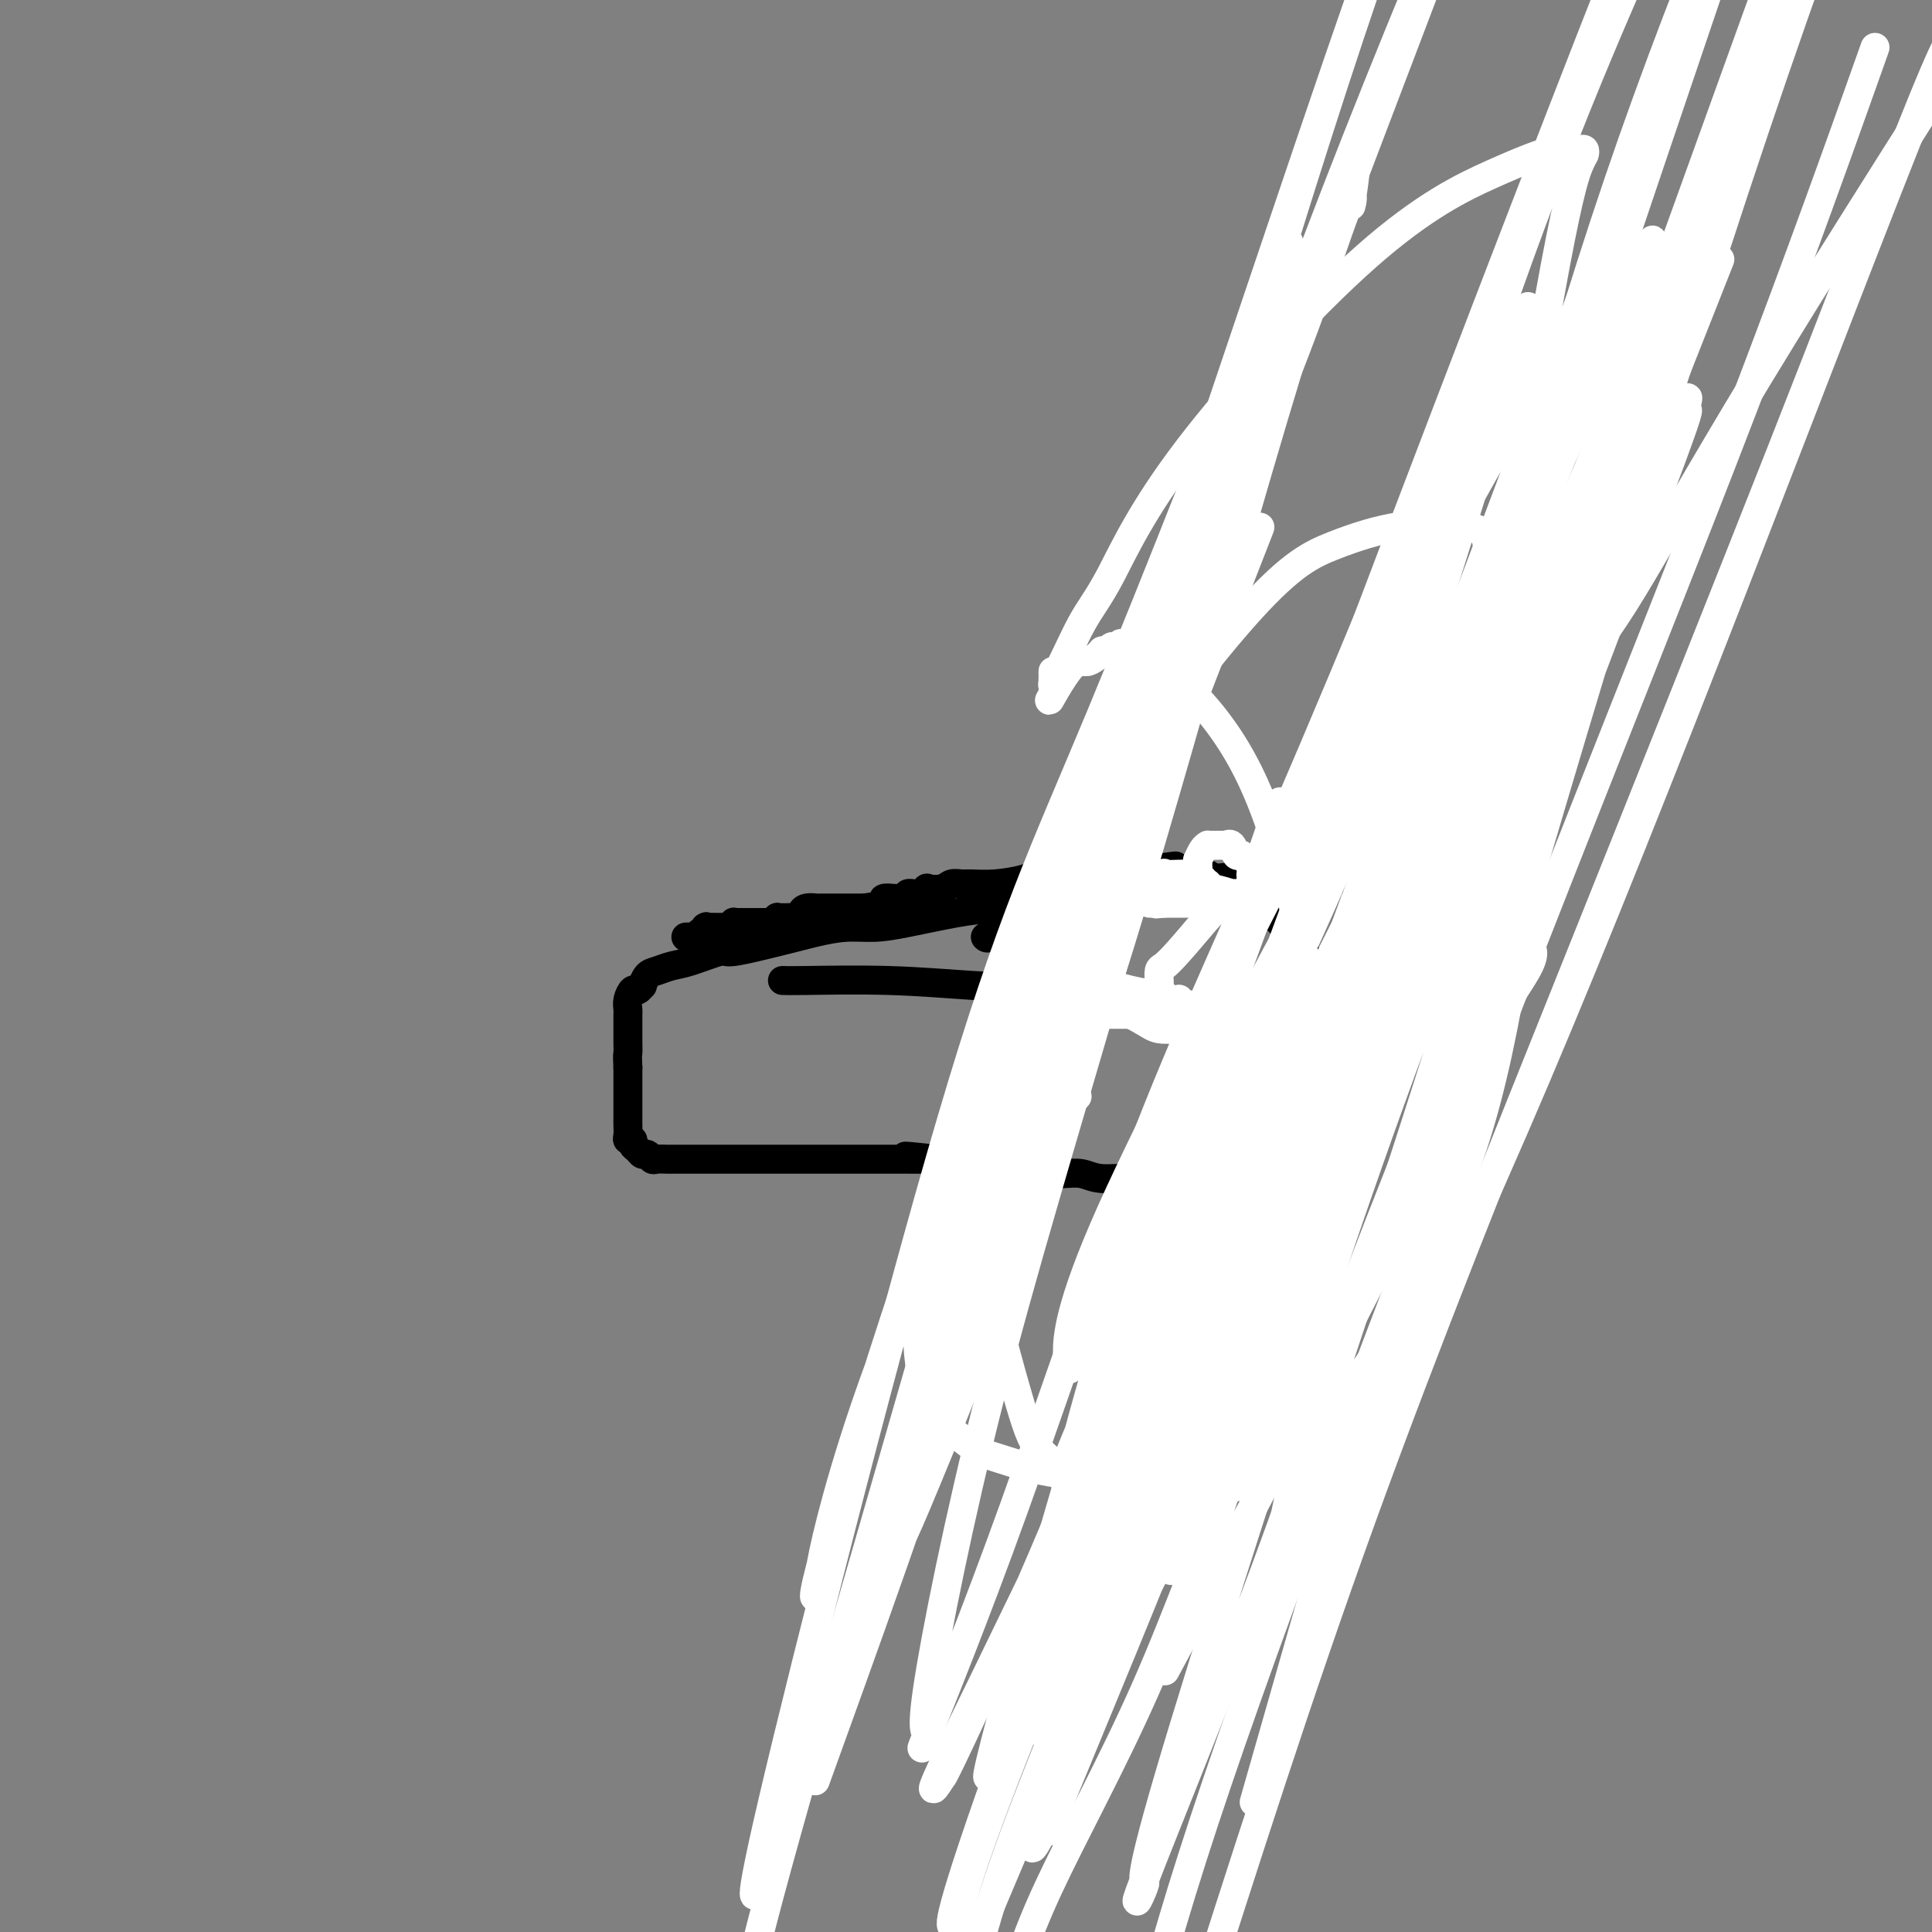 <svg viewBox='0 0 400 400' version='1.1' xmlns='http://www.w3.org/2000/svg' xmlns:xlink='http://www.w3.org/1999/xlink'><rect x="0" y="0" width="400" height="400" fill="#808080" stroke="none"/><g fill='none' stroke='#000000' stroke-width='6' stroke-linecap='round' stroke-linejoin='round'><path d='M142,194c0.416,-0.002 0.832,-0.005 1,0c0.168,0.005 0.087,0.016 0,0c-0.087,-0.016 -0.181,-0.060 0,0c0.181,0.060 0.636,0.222 1,0c0.364,-0.222 0.636,-0.829 1,-1c0.364,-0.171 0.818,0.094 1,0c0.182,-0.094 0.091,-0.547 0,-1'/><path d='M146,192c0.576,-0.309 0.015,-0.083 0,0c-0.015,0.083 0.517,0.022 1,0c0.483,-0.022 0.917,-0.006 1,0c0.083,0.006 -0.185,0.001 0,0c0.185,-0.001 0.824,0.001 1,0c0.176,-0.001 -0.110,-0.004 0,0c0.110,0.004 0.617,0.015 1,0c0.383,-0.015 0.643,-0.057 1,0c0.357,0.057 0.813,0.211 1,0c0.187,-0.211 0.106,-0.789 0,-1c-0.106,-0.211 -0.235,-0.057 0,0c0.235,0.057 0.836,0.015 1,0c0.164,-0.015 -0.110,-0.004 0,0c0.110,0.004 0.603,0.001 1,0c0.397,-0.001 0.698,-0.000 1,0c0.302,0.000 0.606,0.000 1,0c0.394,-0.000 0.879,-0.000 1,0c0.121,0.000 -0.121,0.000 0,0c0.121,-0.000 0.606,-0.000 1,0c0.394,0.000 0.697,0.000 1,0'/><path d='M159,191c1.966,-0.150 0.382,-0.026 0,0c-0.382,0.026 0.437,-0.046 1,0c0.563,0.046 0.868,0.208 1,0c0.132,-0.208 0.091,-0.788 0,-1c-0.091,-0.212 -0.233,-0.057 0,0c0.233,0.057 0.841,0.016 1,0c0.159,-0.016 -0.130,-0.007 0,0c0.130,0.007 0.677,0.012 1,0c0.323,-0.012 0.420,-0.042 1,0c0.580,0.042 1.643,0.155 2,0c0.357,-0.155 0.008,-0.577 0,-1c-0.008,-0.423 0.326,-0.845 1,-1c0.674,-0.155 1.687,-0.041 2,0c0.313,0.041 -0.075,0.011 0,0c0.075,-0.011 0.611,-0.003 1,0c0.389,0.003 0.629,0.001 1,0c0.371,-0.001 0.873,-0.000 1,0c0.127,0.000 -0.121,0.000 0,0c0.121,-0.000 0.610,-0.000 1,0c0.390,0.000 0.682,0.000 1,0c0.318,-0.000 0.663,-0.000 1,0c0.337,0.000 0.668,0.000 1,0c0.332,-0.000 0.666,-0.000 1,0c0.334,0.000 0.667,0.000 1,0c0.333,-0.000 0.667,-0.000 1,0'/><path d='M179,188c3.067,-0.465 0.735,-0.127 0,0c-0.735,0.127 0.127,0.044 1,0c0.873,-0.044 1.758,-0.050 2,0c0.242,0.050 -0.158,0.157 0,0c0.158,-0.157 0.873,-0.578 1,-1c0.127,-0.422 -0.333,-0.844 0,-1c0.333,-0.156 1.461,-0.046 2,0c0.539,0.046 0.490,0.027 1,0c0.510,-0.027 1.581,-0.064 2,0c0.419,0.064 0.187,0.227 0,0c-0.187,-0.227 -0.327,-0.844 0,-1c0.327,-0.156 1.123,0.151 2,0c0.877,-0.151 1.835,-0.758 2,-1c0.165,-0.242 -0.463,-0.118 0,0c0.463,0.118 2.018,0.228 3,0c0.982,-0.228 1.390,-0.796 2,-1c0.610,-0.204 1.423,-0.045 2,0c0.577,0.045 0.917,-0.026 2,0c1.083,0.026 2.908,0.147 5,0c2.092,-0.147 4.450,-0.561 6,-1c1.550,-0.439 2.290,-0.902 3,-1c0.710,-0.098 1.389,0.170 3,0c1.611,-0.170 4.153,-0.778 5,-1c0.847,-0.222 -0.001,-0.060 0,0c0.001,0.060 0.850,0.016 2,0c1.150,-0.016 2.599,-0.004 3,0c0.401,0.004 -0.246,0.001 0,0c0.246,-0.001 1.386,-0.000 2,0c0.614,0.000 0.704,0.000 1,0c0.296,-0.000 0.799,-0.000 2,0c1.201,0.000 3.101,0.000 5,0'/><path d='M238,180c9.528,-1.297 3.847,-0.541 3,0c-0.847,0.541 3.139,0.867 5,1c1.861,0.133 1.598,0.074 2,0c0.402,-0.074 1.470,-0.164 2,0c0.530,0.164 0.522,0.583 1,1c0.478,0.417 1.443,0.831 2,1c0.557,0.169 0.705,0.094 1,0c0.295,-0.094 0.737,-0.205 1,0c0.263,0.205 0.347,0.726 1,1c0.653,0.274 1.876,0.301 3,1c1.124,0.699 2.148,2.069 3,3c0.852,0.931 1.533,1.421 3,3c1.467,1.579 3.720,4.247 5,6c1.280,1.753 1.587,2.593 2,4c0.413,1.407 0.933,3.383 1,4c0.067,0.617 -0.318,-0.123 0,0c0.318,0.123 1.339,1.110 2,2c0.661,0.890 0.962,1.682 1,3c0.038,1.318 -0.186,3.161 0,4c0.186,0.839 0.782,0.673 1,3c0.218,2.327 0.058,7.148 0,10c-0.058,2.852 -0.016,3.734 0,5c0.016,1.266 0.004,2.915 0,4c-0.004,1.085 -0.001,1.605 0,2c0.001,0.395 0.000,0.665 0,1c-0.000,0.335 0.001,0.734 0,1c-0.001,0.266 -0.003,0.400 0,1c0.003,0.600 0.011,1.666 0,2c-0.011,0.334 -0.041,-0.064 0,0c0.041,0.064 0.155,0.590 0,1c-0.155,0.410 -0.577,0.705 -1,1'/><path d='M276,245c-0.316,4.555 -0.605,1.942 -1,1c-0.395,-0.942 -0.894,-0.214 -1,0c-0.106,0.214 0.183,-0.086 0,0c-0.183,0.086 -0.837,0.559 -1,1c-0.163,0.441 0.163,0.850 0,1c-0.163,0.150 -0.817,0.040 -1,0c-0.183,-0.040 0.105,-0.011 0,0c-0.105,0.011 -0.605,0.004 -1,0c-0.395,-0.004 -0.687,-0.004 -1,0c-0.313,0.004 -0.646,0.012 -1,0c-0.354,-0.012 -0.729,-0.046 -1,0c-0.271,0.046 -0.439,0.171 -1,0c-0.561,-0.171 -1.515,-0.638 -3,-1c-1.485,-0.362 -3.499,-0.618 -7,-1c-3.501,-0.382 -8.487,-0.891 -12,-1c-3.513,-0.109 -5.551,0.181 -7,0c-1.449,-0.181 -2.308,-0.833 -4,-1c-1.692,-0.167 -4.215,0.151 -6,0c-1.785,-0.151 -2.830,-0.773 -4,-1c-1.170,-0.227 -2.465,-0.061 -4,0c-1.535,0.061 -3.309,0.017 -5,0c-1.691,-0.017 -3.298,-0.008 -4,0c-0.702,0.008 -0.497,0.013 -1,0c-0.503,-0.013 -1.714,-0.046 -2,0c-0.286,0.046 0.351,0.170 0,0c-0.351,-0.170 -1.691,-0.634 -3,-1c-1.309,-0.366 -2.588,-0.634 -4,-1c-1.412,-0.366 -2.957,-0.829 -4,-1c-1.043,-0.171 -1.584,-0.049 -2,0c-0.416,0.049 -0.708,0.024 -1,0'/><path d='M194,240c-11.748,-1.238 -4.619,-0.332 -2,0c2.619,0.332 0.727,0.089 0,0c-0.727,-0.089 -0.290,-0.024 -1,0c-0.710,0.024 -2.568,0.006 -3,0c-0.432,-0.006 0.562,-0.002 0,0c-0.562,0.002 -2.681,0.000 -4,0c-1.319,-0.000 -1.837,-0.000 -2,0c-0.163,0.000 0.029,0.000 -1,0c-1.029,-0.000 -3.280,-0.000 -5,0c-1.720,0.000 -2.909,0.000 -4,0c-1.091,-0.000 -2.085,-0.000 -6,0c-3.915,0.000 -10.751,0.000 -14,0c-3.249,-0.000 -2.912,-0.000 -4,0c-1.088,0.000 -3.600,0.000 -5,0c-1.400,-0.000 -1.688,-0.000 -2,0c-0.312,0.000 -0.647,0.001 -1,0c-0.353,-0.001 -0.725,-0.004 -1,0c-0.275,0.004 -0.455,0.016 -1,0c-0.545,-0.016 -1.455,-0.060 -2,0c-0.545,0.060 -0.724,0.224 -1,0c-0.276,-0.224 -0.647,-0.834 -1,-1c-0.353,-0.166 -0.687,0.114 -1,0c-0.313,-0.114 -0.606,-0.621 -1,-1c-0.394,-0.379 -0.890,-0.630 -1,-1c-0.110,-0.370 0.167,-0.860 0,-1c-0.167,-0.140 -0.777,0.071 -1,0c-0.223,-0.071 -0.060,-0.425 0,-1c0.060,-0.575 0.016,-1.371 0,-2c-0.016,-0.629 -0.004,-1.093 0,-2c0.004,-0.907 0.001,-2.259 0,-4c-0.001,-1.741 -0.001,-3.870 0,-6'/><path d='M130,221c-0.155,-3.046 -0.041,-2.660 0,-3c0.041,-0.340 0.011,-1.404 0,-2c-0.011,-0.596 -0.003,-0.723 0,-1c0.003,-0.277 0.001,-0.703 0,-1c-0.001,-0.297 -0.001,-0.463 0,-1c0.001,-0.537 0.003,-1.444 0,-2c-0.003,-0.556 -0.012,-0.761 0,-1c0.012,-0.239 0.046,-0.513 0,-1c-0.046,-0.487 -0.171,-1.186 0,-2c0.171,-0.814 0.637,-1.741 1,-2c0.363,-0.259 0.624,0.152 1,0c0.376,-0.152 0.866,-0.867 1,-1c0.134,-0.133 -0.088,0.317 0,0c0.088,-0.317 0.487,-1.399 1,-2c0.513,-0.601 1.142,-0.719 2,-1c0.858,-0.281 1.945,-0.723 3,-1c1.055,-0.277 2.077,-0.389 4,-1c1.923,-0.611 4.746,-1.722 6,-2c1.254,-0.278 0.939,0.275 3,0c2.061,-0.275 6.500,-1.380 9,-2c2.500,-0.620 3.062,-0.757 4,-1c0.938,-0.243 2.251,-0.594 4,-1c1.749,-0.406 3.932,-0.868 6,-1c2.068,-0.132 4.020,0.067 6,0c1.980,-0.067 3.989,-0.399 7,-1c3.011,-0.601 7.023,-1.470 10,-2c2.977,-0.530 4.919,-0.722 8,-1c3.081,-0.278 7.300,-0.641 11,-1c3.700,-0.359 6.881,-0.712 9,-1c2.119,-0.288 3.177,-0.511 6,-1c2.823,-0.489 7.412,-1.245 12,-2'/><path d='M244,183c17.277,-2.646 7.971,-0.762 6,0c-1.971,0.762 3.394,0.400 7,0c3.606,-0.400 5.452,-0.839 7,-1c1.548,-0.161 2.799,-0.043 4,0c1.201,0.043 2.354,0.012 3,0c0.646,-0.012 0.786,-0.003 1,0c0.214,0.003 0.501,0.001 1,0c0.499,-0.001 1.210,-0.000 2,0c0.790,0.000 1.658,0.000 2,0c0.342,-0.000 0.158,-0.000 0,0c-0.158,0.000 -0.291,-0.000 0,0c0.291,0.000 1.005,0.000 1,0c-0.005,-0.000 -0.730,-0.000 -1,0c-0.270,0.000 -0.084,0.000 0,0c0.084,-0.000 0.065,-0.001 0,0c-0.065,0.001 -0.177,0.004 -1,0c-0.823,-0.004 -2.357,-0.016 -3,0c-0.643,0.016 -0.394,0.060 -1,0c-0.606,-0.060 -2.067,-0.223 -5,0c-2.933,0.223 -7.338,0.833 -11,1c-3.662,0.167 -6.579,-0.110 -9,0c-2.421,0.110 -4.344,0.607 -6,1c-1.656,0.393 -3.045,0.684 -4,1c-0.955,0.316 -1.478,0.658 -2,1'/><path d='M235,186c-7.303,0.567 -4.062,-0.017 -3,0c1.062,0.017 -0.057,0.635 -2,1c-1.943,0.365 -4.710,0.477 -7,1c-2.290,0.523 -4.104,1.459 -6,2c-1.896,0.541 -3.874,0.688 -5,1c-1.126,0.312 -1.402,0.787 -2,1c-0.598,0.213 -1.519,0.162 -2,0c-0.481,-0.162 -0.521,-0.435 -1,0c-0.479,0.435 -1.398,1.579 -2,2c-0.602,0.421 -0.886,0.120 -1,0c-0.114,-0.120 -0.057,-0.060 0,0'/><path d='M162,203c0.614,0.026 1.229,0.052 5,0c3.771,-0.052 10.700,-0.183 17,0c6.300,0.183 11.973,0.679 17,1c5.027,0.321 9.409,0.468 15,1c5.591,0.532 12.392,1.449 16,2c3.608,0.551 4.025,0.736 5,1c0.975,0.264 2.509,0.607 3,1c0.491,0.393 -0.062,0.837 0,1c0.062,0.163 0.738,0.044 1,0c0.262,-0.044 0.109,-0.012 0,0c-0.109,0.012 -0.173,0.003 0,0c0.173,-0.003 0.585,-0.001 1,0c0.415,0.001 0.833,0.000 1,0c0.167,-0.000 0.084,-0.000 0,0'/><path d='M243,210c4.500,0.833 2.250,0.417 0,0'/></g>
<g fill='none' stroke='#FFFFFF' stroke-width='6' stroke-linecap='round' stroke-linejoin='round'><path d='M265,166c-2.109,5.966 -4.219,11.932 -6,18c-1.781,6.068 -3.234,12.238 -10,30c-6.766,17.762 -18.847,47.117 -24,60c-5.153,12.883 -3.380,9.294 -3,8c0.380,-1.294 -0.632,-0.291 -1,0c-0.368,0.291 -0.091,-0.128 0,0c0.091,0.128 -0.003,0.805 0,-2c0.003,-2.805 0.105,-9.090 9,-29c8.895,-19.910 26.585,-53.443 40,-80c13.415,-26.557 22.555,-46.137 31,-62c8.445,-15.863 16.196,-28.007 21,-36c4.804,-7.993 6.662,-11.834 8,-14c1.338,-2.166 2.157,-2.658 3,-3c0.843,-0.342 1.711,-0.535 2,-1c0.289,-0.465 0.001,-1.202 -1,1c-1.001,2.202 -2.715,7.343 -7,17c-4.285,9.657 -11.143,23.828 -18,38'/><path d='M309,111c-7.822,22.168 -15.378,50.087 -20,65c-4.622,14.913 -6.310,16.819 -8,21c-1.690,4.181 -3.381,10.637 -4,13c-0.619,2.363 -0.164,0.633 0,0c0.164,-0.633 0.037,-0.169 0,0c-0.037,0.169 0.015,0.042 0,0c-0.015,-0.042 -0.096,0.001 0,0c0.096,-0.001 0.368,-0.044 0,0c-0.368,0.044 -1.375,0.177 1,-3c2.375,-3.177 8.134,-9.665 11,-13c2.866,-3.335 2.840,-3.517 3,-4c0.160,-0.483 0.506,-1.265 1,-2c0.494,-0.735 1.137,-1.421 1,0c-0.137,1.421 -1.052,4.949 1,0c2.052,-4.949 7.072,-18.376 0,0c-7.072,18.376 -26.238,68.553 -35,92c-8.762,23.447 -7.122,20.164 -13,31c-5.878,10.836 -19.275,35.792 -25,46c-5.725,10.208 -3.778,5.669 -3,4c0.778,-1.669 0.389,-0.467 0,0c-0.389,0.467 -0.776,0.200 -1,0c-0.224,-0.200 -0.285,-0.334 0,-1c0.285,-0.666 0.914,-1.863 0,-1c-0.914,0.863 -3.372,3.785 1,-10c4.372,-13.785 15.574,-44.279 31,-76c15.426,-31.721 35.075,-64.671 45,-82c9.925,-17.329 10.124,-19.037 11,-21c0.876,-1.963 2.428,-4.182 3,-5c0.572,-0.818 0.163,-0.234 0,0c-0.163,0.234 -0.082,0.117 0,0'/><path d='M309,165c9.241,-16.780 2.844,-4.728 0,1c-2.844,5.728 -2.135,5.134 0,2c2.135,-3.134 5.696,-8.807 -3,13c-8.696,21.807 -29.651,71.092 -43,104c-13.349,32.908 -19.094,49.437 -26,65c-6.906,15.563 -14.973,30.161 -20,41c-5.027,10.839 -7.013,17.920 -9,25'/><path d='M246,337c-4.175,7.746 -8.349,15.493 0,0c8.349,-15.493 29.223,-54.225 43,-82c13.777,-27.775 20.458,-44.591 24,-53c3.542,-8.409 3.944,-8.410 4,-8c0.056,0.410 -0.233,1.231 0,2c0.233,0.769 0.989,1.486 -1,5c-1.989,3.514 -6.722,9.825 -14,23c-7.278,13.175 -17.103,33.213 -24,47c-6.897,13.787 -10.868,21.324 -13,25c-2.132,3.676 -2.424,3.492 -2,2c0.424,-1.492 1.563,-4.292 0,-1c-1.563,3.292 -5.830,12.675 0,-5c5.830,-17.675 21.757,-62.410 31,-87c9.243,-24.590 11.801,-29.037 13,-32c1.199,-2.963 1.040,-4.444 1,-5c-0.040,-0.556 0.040,-0.188 0,0c-0.040,0.188 -0.200,0.195 0,0c0.200,-0.195 0.760,-0.591 -2,4c-2.760,4.591 -8.841,14.169 -23,38c-14.159,23.831 -36.395,61.916 -46,79c-9.605,17.084 -6.578,13.166 -6,12c0.578,-1.166 -1.295,0.420 -2,1c-0.705,0.580 -0.244,0.156 0,0c0.244,-0.156 0.272,-0.042 0,-1c-0.272,-0.958 -0.842,-2.989 0,-9c0.842,-6.011 3.098,-16.003 8,-30c4.902,-13.997 12.451,-31.998 20,-50'/><path d='M257,212c6.717,-14.318 13.509,-25.114 16,-30c2.491,-4.886 0.681,-3.863 0,-3c-0.681,0.863 -0.231,1.566 0,2c0.231,0.434 0.244,0.599 -4,11c-4.244,10.401 -12.746,31.037 -22,54c-9.254,22.963 -19.260,48.251 -28,69c-8.740,20.749 -16.215,36.959 -20,45c-3.785,8.041 -3.881,7.914 -4,8c-0.119,0.086 -0.263,0.385 0,0c0.263,-0.385 0.932,-1.455 0,0c-0.932,1.455 -3.466,5.434 0,-2c3.466,-7.434 12.930,-26.283 28,-58c15.070,-31.717 35.744,-76.303 50,-105c14.256,-28.697 22.095,-41.505 26,-48c3.905,-6.495 3.878,-6.678 4,-7c0.122,-0.322 0.395,-0.782 0,1c-0.395,1.782 -1.456,5.807 0,3c1.456,-2.807 5.429,-12.445 -4,9c-9.429,21.445 -32.259,73.975 -45,106c-12.741,32.025 -15.392,43.545 -23,64c-7.608,20.455 -20.174,49.844 -27,66c-6.826,16.156 -7.913,19.078 -9,22'/><path d='M251,293c-3.740,8.814 -7.479,17.627 0,0c7.479,-17.627 26.177,-61.696 35,-83c8.823,-21.304 7.770,-19.845 9,-22c1.230,-2.155 4.743,-7.925 6,-10c1.257,-2.075 0.260,-0.454 0,0c-0.260,0.454 0.219,-0.260 0,1c-0.219,1.260 -1.135,4.494 0,2c1.135,-2.494 4.322,-10.718 -2,3c-6.322,13.718 -22.151,49.376 -32,74c-9.849,24.624 -13.718,38.212 -17,48c-3.282,9.788 -5.978,15.776 -7,18c-1.022,2.224 -0.371,0.683 0,0c0.371,-0.683 0.463,-0.509 0,0c-0.463,0.509 -1.481,1.354 3,-13c4.481,-14.354 14.459,-43.907 28,-75c13.541,-31.093 30.643,-63.726 42,-88c11.357,-24.274 16.968,-40.190 19,-46c2.032,-5.810 0.484,-1.514 0,0c-0.484,1.514 0.098,0.246 0,1c-0.098,0.754 -0.874,3.529 0,2c0.874,-1.529 3.399,-7.362 -2,4c-5.399,11.362 -18.720,39.919 -31,66c-12.280,26.081 -23.518,49.684 -32,70c-8.482,20.316 -14.207,37.343 -23,60c-8.793,22.657 -20.653,50.944 -26,64c-5.347,13.056 -4.181,10.883 -3,8c1.181,-2.883 2.377,-6.474 0,-2c-2.377,4.474 -8.328,17.014 0,-5c8.328,-22.014 30.933,-78.581 50,-124c19.067,-45.419 34.595,-79.690 48,-110c13.405,-30.310 24.687,-56.660 32,-75c7.313,-18.340 10.656,-28.670 14,-39'/><path d='M362,22c15.194,-36.281 6.179,-14.984 3,-7c-3.179,7.984 -0.523,2.654 0,1c0.523,-1.654 -1.087,0.369 -3,5c-1.913,4.631 -4.128,11.870 -8,21c-3.872,9.130 -9.402,20.151 -25,55c-15.598,34.849 -41.263,93.527 -58,133c-16.737,39.473 -24.544,59.743 -34,83c-9.456,23.257 -20.559,49.502 -27,67c-6.441,17.498 -8.221,26.249 -10,35'/><path d='M230,332c-3.024,7.727 -6.048,15.454 0,0c6.048,-15.454 21.167,-54.088 42,-107c20.833,-52.912 47.381,-120.103 59,-150c11.619,-29.897 8.309,-22.499 8,-21c-0.309,1.499 2.384,-2.902 3,-4c0.616,-1.098 -0.845,1.107 -1,2c-0.155,0.893 0.997,0.476 -2,8c-2.997,7.524 -10.143,22.991 -21,46c-10.857,23.009 -25.426,53.559 -36,78c-10.574,24.441 -17.155,42.773 -30,75c-12.845,32.227 -31.956,78.351 -42,104c-10.044,25.649 -11.022,30.825 -12,36'/><path d='M198,398c0.526,-0.643 1.052,-1.287 0,0c-1.052,1.287 -3.682,4.504 7,-26c10.682,-30.504 34.677,-94.729 54,-149c19.323,-54.271 33.973,-98.588 42,-122c8.027,-23.412 9.432,-25.920 11,-29c1.568,-3.080 3.298,-6.731 4,-8c0.702,-1.269 0.375,-0.156 0,2c-0.375,2.156 -0.798,5.355 -2,9c-1.202,3.645 -3.184,7.736 -8,23c-4.816,15.264 -12.466,41.701 -25,72c-12.534,30.299 -29.953,64.462 -41,92c-11.047,27.538 -15.722,48.453 -21,66c-5.278,17.547 -11.158,31.727 -13,36c-1.842,4.273 0.354,-1.360 0,0c-0.354,1.360 -3.258,9.712 0,-3c3.258,-12.712 12.677,-46.490 22,-77c9.323,-30.510 18.548,-57.753 38,-110c19.452,-52.247 49.129,-129.499 63,-165c13.871,-35.501 11.935,-29.250 10,-23'/><path d='M318,43c4.366,-10.818 8.732,-21.636 0,0c-8.732,21.636 -30.561,75.726 -46,112c-15.439,36.274 -24.489,54.733 -34,79c-9.511,24.267 -19.484,54.342 -28,78c-8.516,23.658 -15.576,40.900 -18,47c-2.424,6.100 -0.212,1.057 0,0c0.212,-1.057 -1.577,1.872 0,-9c1.577,-10.872 6.518,-35.545 13,-61c6.482,-25.455 14.505,-51.692 28,-98c13.495,-46.308 32.462,-112.687 41,-140c8.538,-27.313 6.645,-15.561 6,-11c-0.645,4.561 -0.043,1.932 0,1c0.043,-0.932 -0.472,-0.165 -3,7c-2.528,7.165 -7.070,20.728 -13,35c-5.930,14.272 -13.247,29.252 -23,52c-9.753,22.748 -21.943,53.265 -31,75c-9.057,21.735 -14.980,34.687 -22,55c-7.020,20.313 -15.138,47.988 -18,59c-2.862,11.012 -0.469,5.361 0,4c0.469,-1.361 -0.988,1.569 0,-4c0.988,-5.569 4.419,-19.637 11,-38c6.581,-18.363 16.310,-41.021 35,-94c18.690,-52.979 46.340,-136.280 61,-179c14.660,-42.720 16.330,-44.860 18,-47'/><path d='M263,60c3.321,-8.534 6.643,-17.069 0,0c-6.643,17.069 -23.250,59.741 -35,88c-11.750,28.259 -18.642,42.105 -31,84c-12.358,41.895 -30.180,111.839 -37,141c-6.820,29.161 -2.637,17.541 -2,15c0.637,-2.541 -2.271,3.999 -1,0c1.271,-3.999 6.722,-18.536 15,-41c8.278,-22.464 19.382,-52.856 38,-113c18.618,-60.144 44.748,-150.041 63,-207c18.252,-56.959 28.626,-80.979 39,-105'/><path d='M293,3c8.644,-22.726 17.289,-45.451 0,0c-17.289,45.451 -60.510,159.080 -78,204c-17.490,44.920 -9.247,21.132 -16,46c-6.753,24.868 -28.501,98.391 -38,133c-9.499,34.609 -6.750,30.305 -4,26'/><path d='M173,357c-3.661,10.143 -7.321,20.286 0,0c7.321,-20.286 25.625,-71.000 41,-121c15.375,-50.000 27.821,-99.286 47,-154c19.179,-54.714 45.089,-114.857 71,-175'/><path d='M257,119c3.336,-8.546 6.673,-17.092 0,0c-6.673,17.092 -23.355,59.822 -35,92c-11.645,32.178 -18.252,53.805 -23,69c-4.748,15.195 -7.637,23.958 -10,31c-2.363,7.042 -4.200,12.362 3,-5c7.200,-17.362 23.439,-57.405 40,-111c16.561,-53.595 33.446,-120.741 52,-171c18.554,-50.259 38.777,-83.629 59,-117'/><path d='M289,119c3.668,-8.326 7.337,-16.652 0,0c-7.337,16.652 -25.679,58.282 -37,87c-11.321,28.718 -15.621,44.523 -20,60c-4.379,15.477 -8.836,30.625 -10,36c-1.164,5.375 0.964,0.976 0,2c-0.964,1.024 -5.021,7.470 2,-9c7.021,-16.470 25.121,-55.857 42,-101c16.879,-45.143 32.537,-96.041 46,-134c13.463,-37.959 24.732,-62.980 36,-88'/><path d='M338,33c2.279,-6.157 4.559,-12.315 0,0c-4.559,12.315 -15.955,43.102 -31,83c-15.045,39.898 -33.738,88.906 -44,120c-10.262,31.094 -12.094,44.275 -13,53c-0.906,8.725 -0.886,12.995 -2,15c-1.114,2.005 -3.360,1.743 0,-7c3.360,-8.743 12.328,-25.969 24,-57c11.672,-31.031 26.049,-75.866 43,-127c16.951,-51.134 36.475,-108.567 56,-166'/><path d='M346,59c1.254,-2.460 2.509,-4.921 0,0c-2.509,4.921 -8.780,17.223 -22,50c-13.220,32.777 -33.388,86.028 -44,114c-10.612,27.972 -11.668,30.663 -12,33c-0.332,2.337 0.060,4.320 -1,7c-1.060,2.680 -3.573,6.059 1,-8c4.573,-14.059 16.231,-45.554 28,-85c11.769,-39.446 23.648,-86.842 39,-132c15.352,-45.158 34.176,-88.079 53,-131'/><path d='M365,2c1.409,-4.540 2.818,-9.080 0,0c-2.818,9.080 -9.865,31.780 -22,63c-12.135,31.220 -29.360,70.959 -40,98c-10.640,27.041 -14.694,41.382 -23,67c-8.306,25.618 -20.864,62.512 -26,78c-5.136,15.488 -2.851,9.570 -3,8c-0.149,-1.570 -2.731,1.208 0,-6c2.731,-7.208 10.774,-24.402 21,-51c10.226,-26.598 22.636,-62.599 42,-117c19.364,-54.401 45.682,-127.200 72,-200'/><path d='M352,64c3.534,-8.943 7.068,-17.886 0,0c-7.068,17.886 -24.738,62.601 -38,96c-13.262,33.399 -22.116,55.483 -35,93c-12.884,37.517 -29.798,90.467 -37,115c-7.202,24.533 -4.692,20.648 -5,22c-0.308,1.352 -3.433,7.940 0,-1c3.433,-8.940 13.424,-33.407 22,-56c8.576,-22.593 15.736,-43.312 34,-100c18.264,-56.688 47.632,-149.344 77,-242'/><path d='M386,16c1.906,-5.365 3.812,-10.730 0,0c-3.812,10.730 -13.341,37.557 -25,68c-11.659,30.443 -25.447,64.504 -46,117c-20.553,52.496 -47.872,123.427 -63,168c-15.128,44.573 -18.064,62.786 -21,81'/><path d='M268,344c-7.222,25.244 -14.444,50.489 0,0c14.444,-50.489 50.556,-176.711 77,-261c26.444,-84.289 43.222,-126.644 60,-169'/><path d='M388,44c1.142,-3.005 2.284,-6.010 0,0c-2.284,6.010 -7.994,21.033 -19,49c-11.006,27.967 -27.309,68.876 -43,108c-15.691,39.124 -30.769,76.464 -44,113c-13.231,36.536 -24.616,72.268 -36,108'/><path d='M277,317c-4.442,15.215 -8.885,30.429 0,0c8.885,-30.429 31.097,-106.502 44,-150c12.903,-43.498 16.496,-54.421 20,-64c3.504,-9.579 6.919,-17.813 8,-20c1.081,-2.187 -0.171,1.672 0,2c0.171,0.328 1.766,-2.877 -3,10c-4.766,12.877 -15.891,41.835 -25,66c-9.109,24.165 -16.201,43.535 -25,66c-8.799,22.465 -19.306,48.024 -25,67c-5.694,18.976 -6.574,31.370 -8,38c-1.426,6.630 -3.399,7.497 0,1c3.399,-6.497 12.171,-20.357 22,-39c9.829,-18.643 20.717,-42.069 33,-71c12.283,-28.931 25.961,-63.366 41,-102c15.039,-38.634 31.440,-81.467 39,-100c7.560,-18.533 6.280,-12.767 5,-7'/><path d='M399,22c3.242,-5.103 6.484,-10.206 0,0c-6.484,10.206 -22.693,35.722 -35,56c-12.307,20.278 -20.713,35.319 -26,44c-5.287,8.681 -7.455,11.001 -11,16c-3.545,4.999 -8.466,12.675 -11,16c-2.534,3.325 -2.681,2.299 -3,2c-0.319,-0.299 -0.808,0.129 -1,0c-0.192,-0.129 -0.085,-0.813 0,-1c0.085,-0.187 0.149,0.125 0,0c-0.149,-0.125 -0.509,-0.688 -1,-5c-0.491,-4.312 -1.112,-12.375 1,-31c2.112,-18.625 6.955,-47.814 10,-64c3.045,-16.186 4.290,-19.370 5,-21c0.710,-1.630 0.883,-1.705 1,-2c0.117,-0.295 0.177,-0.810 0,-1c-0.177,-0.190 -0.590,-0.054 -1,0c-0.410,0.054 -0.817,0.025 -1,0c-0.183,-0.025 -0.141,-0.047 0,0c0.141,0.047 0.381,0.163 0,0c-0.381,-0.163 -1.381,-0.603 -4,0c-2.619,0.603 -6.856,2.251 -13,5c-6.144,2.749 -14.196,6.599 -26,17c-11.804,10.401 -27.359,27.352 -37,40c-9.641,12.648 -13.368,20.993 -16,26c-2.632,5.007 -4.170,6.676 -6,10c-1.830,3.324 -3.952,8.302 -5,10c-1.048,1.698 -1.023,0.115 -1,0c0.023,-0.115 0.045,1.238 0,2c-0.045,0.762 -0.156,0.932 0,1c0.156,0.068 0.578,0.034 1,0'/><path d='M219,142c-3.917,6.990 -0.209,-0.035 2,-3c2.209,-2.965 2.921,-1.870 4,-2c1.079,-0.130 2.526,-1.486 3,-2c0.474,-0.514 -0.026,-0.188 0,0c0.026,0.188 0.577,0.237 1,0c0.423,-0.237 0.718,-0.761 1,-1c0.282,-0.239 0.549,-0.192 1,0c0.451,0.192 1.085,0.530 1,0c-0.085,-0.530 -0.888,-1.927 4,1c4.888,2.927 15.468,10.177 23,26c7.532,15.823 12.016,40.219 14,54c1.984,13.781 1.467,16.949 0,25c-1.467,8.051 -3.884,20.986 -6,29c-2.116,8.014 -3.932,11.106 -6,15c-2.068,3.894 -4.387,8.590 -6,11c-1.613,2.410 -2.518,2.533 -3,3c-0.482,0.467 -0.541,1.278 -2,2c-1.459,0.722 -4.318,1.355 -8,2c-3.682,0.645 -8.188,1.300 -12,2c-3.812,0.700 -6.931,1.443 -11,1c-4.069,-0.443 -9.087,-2.074 -12,-3c-2.913,-0.926 -3.721,-1.148 -5,-2c-1.279,-0.852 -3.031,-2.332 -4,-3c-0.969,-0.668 -1.157,-0.522 -3,-3c-1.843,-2.478 -5.343,-7.579 -5,-20c0.343,-12.421 4.529,-32.162 11,-51c6.471,-18.838 15.226,-36.771 26,-54c10.774,-17.229 23.568,-33.752 32,-43c8.432,-9.248 12.501,-11.221 17,-13c4.499,-1.779 9.428,-3.366 14,-4c4.572,-0.634 8.786,-0.317 13,0'/><path d='M303,109c5.175,0.302 4.611,3.058 5,4c0.389,0.942 1.731,0.071 4,6c2.269,5.929 5.466,18.656 6,33c0.534,14.344 -1.594,30.303 -4,45c-2.406,14.697 -5.091,28.131 -9,40c-3.909,11.869 -9.041,22.172 -13,30c-3.959,7.828 -6.744,13.179 -12,20c-5.256,6.821 -12.982,15.110 -20,19c-7.018,3.890 -13.328,3.380 -19,3c-5.672,-0.380 -10.707,-0.629 -15,-2c-4.293,-1.371 -7.844,-3.864 -10,-6c-2.156,-2.136 -2.917,-3.914 -5,-11c-2.083,-7.086 -5.487,-19.481 -7,-28c-1.513,-8.519 -1.135,-13.161 -1,-17c0.135,-3.839 0.026,-6.874 0,-9c-0.026,-2.126 0.032,-3.342 0,-4c-0.032,-0.658 -0.152,-0.760 0,-1c0.152,-0.240 0.576,-0.620 1,-1'/><path d='M204,230c0.057,-5.056 0.201,-1.694 1,-1c0.799,0.694 2.253,-1.278 3,-2c0.747,-0.722 0.787,-0.193 1,0c0.213,0.193 0.600,0.052 1,0c0.400,-0.052 0.814,-0.014 2,0c1.186,0.014 3.144,0.004 4,0c0.856,-0.004 0.610,-0.001 1,0c0.390,0.001 1.415,0.000 2,0c0.585,-0.000 0.731,-0.000 1,0c0.269,0.000 0.660,0.000 1,0c0.340,-0.000 0.630,-0.000 1,0c0.370,0.000 0.820,0.000 1,0c0.180,-0.000 0.090,-0.000 0,0'/><path d='M224,210c0.333,0.000 0.665,0.000 1,0c0.335,0.000 0.672,0.000 1,0c0.328,0.000 0.646,0.000 1,0c0.354,0.000 0.743,0.000 1,0c0.257,0.000 0.382,0.000 1,0c0.618,0.000 1.727,0.000 2,0c0.273,0.000 -0.292,0.000 0,0c0.292,0.000 1.440,-0.000 2,0c0.560,0.000 0.530,0.000 1,0c0.470,0.000 1.438,0.000 2,0c0.562,0.000 0.718,0.000 1,0c0.282,0.000 0.691,0.000 1,0c0.309,0.000 0.517,-0.000 1,0c0.483,0.000 1.242,0.000 2,0'/><path d='M241,210c2.726,-0.000 1.041,-0.001 1,0c-0.041,0.001 1.562,0.004 2,0c0.438,-0.004 -0.289,-0.016 0,0c0.289,0.016 1.594,0.060 2,0c0.406,-0.060 -0.088,-0.222 0,0c0.088,0.222 0.756,0.830 1,1c0.244,0.170 0.063,-0.098 0,0c-0.063,0.098 -0.006,0.562 0,1c0.006,0.438 -0.037,0.849 0,1c0.037,0.151 0.155,0.042 0,0c-0.155,-0.042 -0.582,-0.015 -1,0c-0.418,0.015 -0.827,0.019 -1,0c-0.173,-0.019 -0.108,-0.060 -1,0c-0.892,0.060 -2.740,0.222 -4,0c-1.260,-0.222 -1.933,-0.829 -4,-2c-2.067,-1.171 -5.528,-2.905 -9,-4c-3.472,-1.095 -6.954,-1.551 -9,-2c-2.046,-0.449 -2.657,-0.890 -3,-1c-0.343,-0.110 -0.418,0.110 -1,0c-0.582,-0.110 -1.672,-0.551 -2,-1c-0.328,-0.449 0.106,-0.905 0,-1c-0.106,-0.095 -0.751,0.171 -1,0c-0.249,-0.171 -0.103,-0.778 0,-1c0.103,-0.222 0.162,-0.060 0,0c-0.162,0.060 -0.543,0.016 0,0c0.543,-0.016 2.012,-0.005 3,0c0.988,0.005 1.494,0.002 2,0'/><path d='M216,201c1.973,-0.403 4.907,-0.410 7,0c2.093,0.410 3.347,1.238 5,2c1.653,0.762 3.704,1.458 6,2c2.296,0.542 4.835,0.929 6,1c1.165,0.071 0.956,-0.173 1,0c0.044,0.173 0.342,0.764 1,1c0.658,0.236 1.676,0.116 2,0c0.324,-0.116 -0.047,-0.227 0,0c0.047,0.227 0.510,0.794 1,1c0.490,0.206 1.005,0.051 1,0c-0.005,-0.051 -0.531,0.000 -1,0c-0.469,-0.000 -0.882,-0.052 -1,0c-0.118,0.052 0.061,0.207 0,0c-0.061,-0.207 -0.360,-0.777 -1,-1c-0.640,-0.223 -1.622,-0.098 -2,0c-0.378,0.098 -0.154,0.171 0,0c0.154,-0.171 0.237,-0.585 0,-1c-0.237,-0.415 -0.796,-0.831 -1,-1c-0.204,-0.169 -0.055,-0.091 0,0c0.055,0.091 0.017,0.194 0,0c-0.017,-0.194 -0.012,-0.685 0,-1c0.012,-0.315 0.031,-0.455 0,-1c-0.031,-0.545 -0.111,-1.497 0,-2c0.111,-0.503 0.415,-0.559 1,-1c0.585,-0.441 1.453,-1.269 3,-3c1.547,-1.731 3.774,-4.366 6,-7'/><path d='M250,190c2.122,-2.166 2.428,-2.082 3,-2c0.572,0.082 1.410,0.163 2,0c0.590,-0.163 0.932,-0.569 1,-1c0.068,-0.431 -0.140,-0.885 0,-1c0.140,-0.115 0.626,0.110 1,0c0.374,-0.110 0.636,-0.554 1,-1c0.364,-0.446 0.830,-0.894 1,-1c0.170,-0.106 0.045,0.131 0,0c-0.045,-0.131 -0.011,-0.630 0,-1c0.011,-0.370 0.000,-0.609 0,-1c-0.000,-0.391 0.011,-0.932 0,-1c-0.011,-0.068 -0.044,0.338 0,0c0.044,-0.338 0.167,-1.419 0,-2c-0.167,-0.581 -0.623,-0.664 -1,-1c-0.377,-0.336 -0.675,-0.927 -1,-1c-0.325,-0.073 -0.678,0.373 -1,0c-0.322,-0.373 -0.615,-1.564 -1,-2c-0.385,-0.436 -0.863,-0.117 -1,0c-0.137,0.117 0.069,0.031 0,0c-0.069,-0.031 -0.411,-0.008 -1,0c-0.589,0.008 -1.425,0.002 -2,0c-0.575,-0.002 -0.889,0.001 -1,0c-0.111,-0.001 -0.019,-0.007 0,0c0.019,0.007 -0.033,0.025 0,0c0.033,-0.025 0.153,-0.095 0,0c-0.153,0.095 -0.577,0.354 -1,1c-0.423,0.646 -0.845,1.678 -1,2c-0.155,0.322 -0.042,-0.067 0,0c0.042,0.067 0.012,0.591 0,1c-0.012,0.409 -0.006,0.705 0,1'/><path d='M248,180c-0.452,1.012 -0.083,1.041 0,1c0.083,-0.041 -0.121,-0.151 0,0c0.121,0.151 0.568,0.562 1,1c0.432,0.438 0.848,0.903 1,1c0.152,0.097 0.041,-0.174 0,0c-0.041,0.174 -0.010,0.794 0,1c0.010,0.206 -0.000,-0.000 0,0c0.000,0.000 0.011,0.206 0,0c-0.011,-0.206 -0.045,-0.826 0,-1c0.045,-0.174 0.167,0.097 0,0c-0.167,-0.097 -0.624,-0.562 -1,-1c-0.376,-0.438 -0.673,-0.849 -1,-1c-0.327,-0.151 -0.685,-0.043 -1,0c-0.315,0.043 -0.589,0.019 -1,0c-0.411,-0.019 -0.960,-0.033 -2,0c-1.040,0.033 -2.570,0.114 -3,0c-0.430,-0.114 0.239,-0.423 0,0c-0.239,0.423 -1.387,1.577 -2,2c-0.613,0.423 -0.690,0.113 -1,0c-0.310,-0.113 -0.853,-0.030 -1,0c-0.147,0.030 0.101,0.009 0,0c-0.101,-0.009 -0.550,-0.004 -1,0'/><path d='M236,183c-1.941,-0.000 0.205,-0.000 1,0c0.795,0.000 0.239,0.000 0,0c-0.239,-0.000 -0.160,-0.001 0,0c0.160,0.001 0.401,0.004 1,0c0.599,-0.004 1.555,-0.016 2,0c0.445,0.016 0.377,0.061 1,0c0.623,-0.061 1.935,-0.226 3,0c1.065,0.226 1.882,0.845 3,1c1.118,0.155 2.537,-0.155 4,0c1.463,0.155 2.971,0.774 4,1c1.029,0.226 1.580,0.061 2,0c0.420,-0.061 0.709,-0.016 1,0c0.291,0.016 0.583,0.004 1,0c0.417,-0.004 0.959,-0.001 1,0c0.041,0.001 -0.419,0.000 0,0c0.419,-0.000 1.718,-0.000 2,0c0.282,0.000 -0.454,0.000 -1,0c-0.546,-0.000 -0.902,-0.001 -1,0c-0.098,0.001 0.062,0.004 -1,0c-1.062,-0.004 -3.344,-0.016 -5,0c-1.656,0.016 -2.684,0.060 -4,0c-1.316,-0.060 -2.920,-0.222 -4,0c-1.080,0.222 -1.637,0.829 -2,1c-0.363,0.171 -0.532,-0.094 -1,0c-0.468,0.094 -1.234,0.547 -2,1'/><path d='M241,187c-3.224,0.309 -0.784,0.083 0,0c0.784,-0.083 -0.087,-0.022 -1,0c-0.913,0.022 -1.867,0.006 -2,0c-0.133,-0.006 0.555,-0.002 1,0c0.445,0.002 0.648,0.000 1,0c0.352,-0.000 0.852,-0.000 1,0c0.148,0.000 -0.058,0.000 0,0c0.058,-0.000 0.378,-0.000 1,0c0.622,0.000 1.546,0.000 2,0c0.454,-0.000 0.437,-0.000 1,0c0.563,0.000 1.705,0.000 2,0c0.295,-0.000 -0.256,-0.000 0,0c0.256,0.000 1.319,0.000 2,0c0.681,-0.000 0.981,-0.000 1,0c0.019,0.000 -0.244,0.000 0,0c0.244,-0.000 0.993,-0.000 1,0c0.007,0.000 -0.729,0.000 -1,0c-0.271,-0.000 -0.077,-0.000 0,0c0.077,0.000 0.039,0.000 0,0'/></g>
</svg>